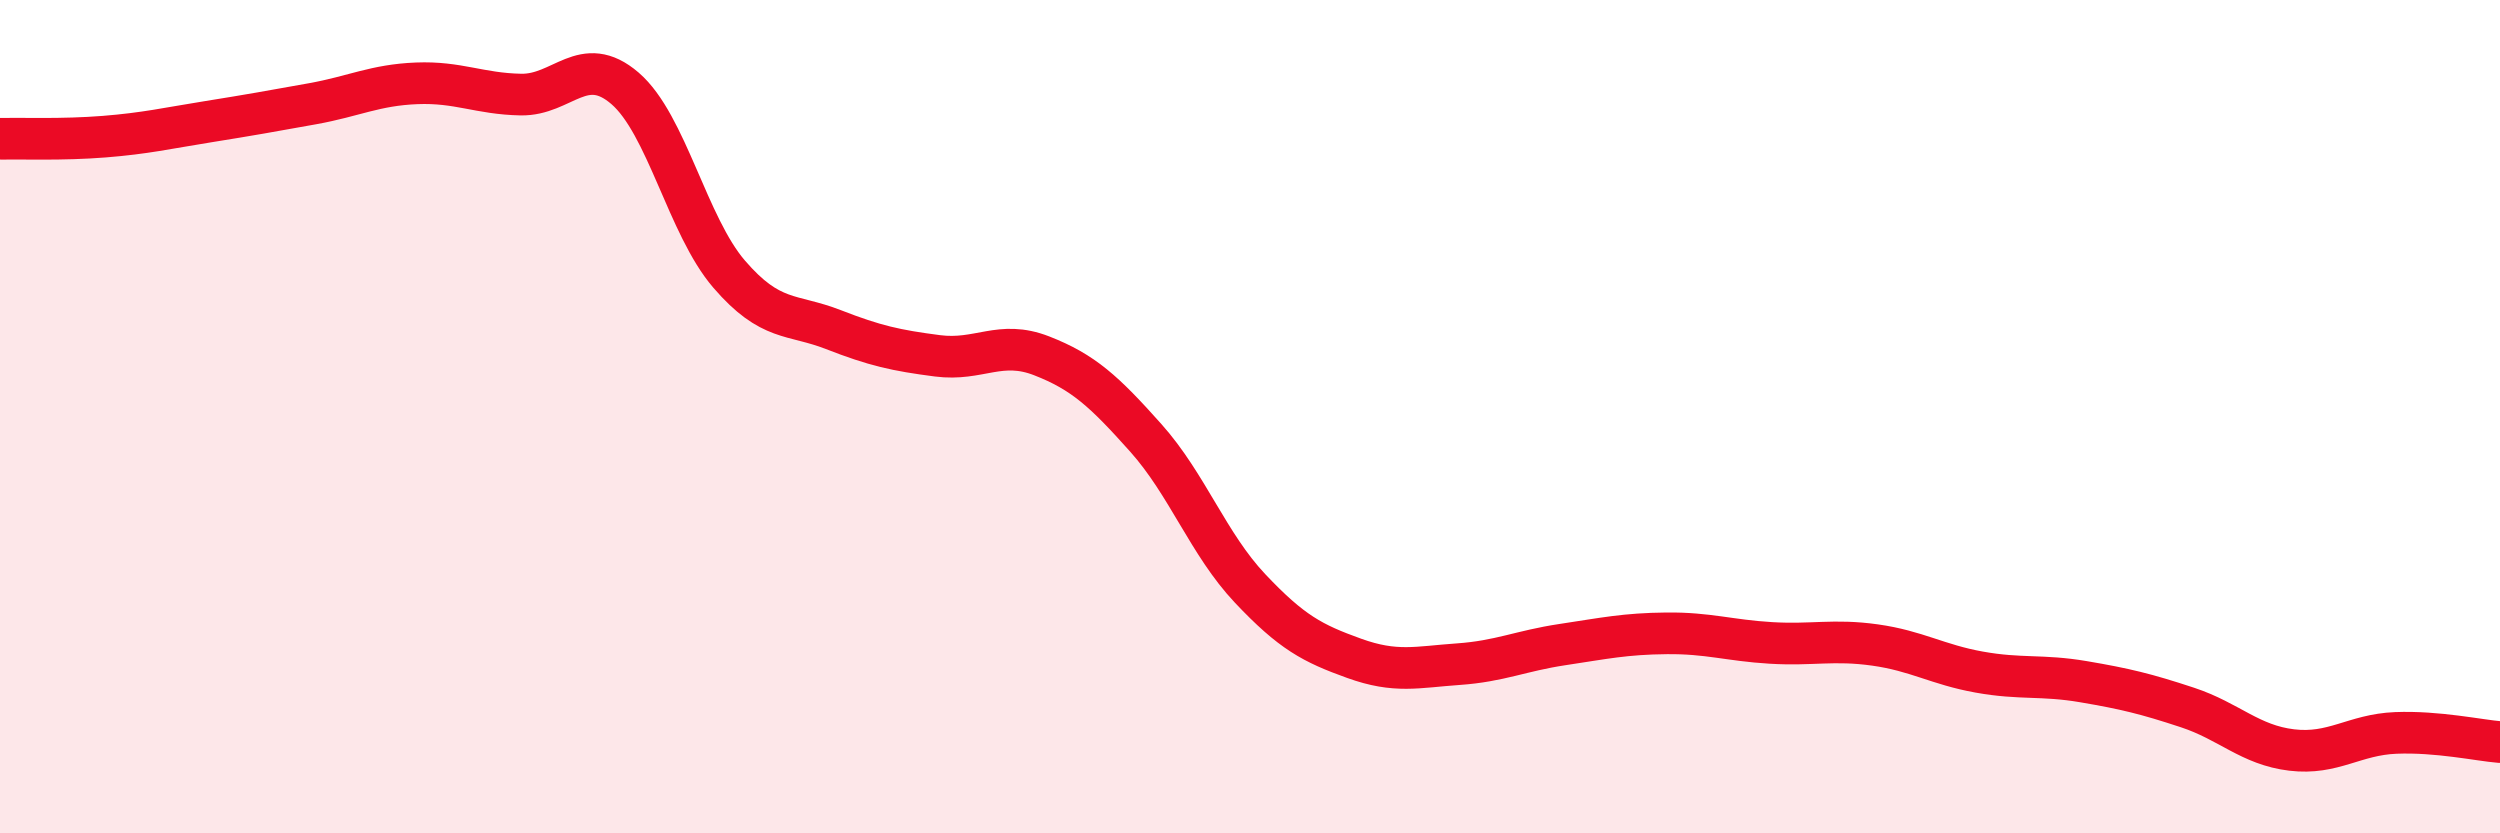 
    <svg width="60" height="20" viewBox="0 0 60 20" xmlns="http://www.w3.org/2000/svg">
      <path
        d="M 0,3.33 C 0.5,3.32 1.5,3.36 2.5,3.28 C 3.5,3.2 4,3.08 5,2.92 C 6,2.76 6.5,2.67 7.5,2.49 C 8.5,2.31 9,2.04 10,2 C 11,1.96 11.5,2.25 12.5,2.27 C 13.5,2.29 14,1.26 15,2.12 C 16,2.98 16.5,5.42 17.5,6.58 C 18.5,7.74 19,7.52 20,7.91 C 21,8.3 21.5,8.41 22.5,8.54 C 23.5,8.67 24,8.15 25,8.54 C 26,8.93 26.5,9.39 27.5,10.51 C 28.5,11.63 29,13.06 30,14.12 C 31,15.18 31.5,15.44 32.5,15.8 C 33.5,16.16 34,16.01 35,15.94 C 36,15.87 36.5,15.62 37.5,15.47 C 38.5,15.32 39,15.21 40,15.2 C 41,15.19 41.5,15.37 42.5,15.43 C 43.5,15.49 44,15.34 45,15.48 C 46,15.62 46.5,15.95 47.5,16.13 C 48.5,16.31 49,16.19 50,16.36 C 51,16.53 51.5,16.65 52.5,16.98 C 53.5,17.31 54,17.88 55,18 C 56,18.12 56.5,17.63 57.5,17.59 C 58.5,17.55 59.5,17.77 60,17.81L60 20L0 20Z"
        fill="#EB0A25"
        opacity="0.1"
        stroke-linecap="round"
        stroke-linejoin="round"
      />
      <path
        d="M 0,3.33 C 0.5,3.32 1.5,3.36 2.5,3.28 C 3.5,3.2 4,3.08 5,2.92 C 6,2.76 6.5,2.67 7.5,2.49 C 8.5,2.31 9,2.04 10,2 C 11,1.96 11.5,2.25 12.5,2.27 C 13.5,2.29 14,1.26 15,2.12 C 16,2.98 16.5,5.42 17.5,6.58 C 18.5,7.74 19,7.52 20,7.91 C 21,8.3 21.5,8.41 22.5,8.54 C 23.5,8.67 24,8.15 25,8.54 C 26,8.93 26.5,9.39 27.5,10.51 C 28.5,11.63 29,13.06 30,14.12 C 31,15.18 31.5,15.44 32.5,15.8 C 33.5,16.16 34,16.01 35,15.94 C 36,15.87 36.5,15.62 37.5,15.47 C 38.5,15.32 39,15.21 40,15.2 C 41,15.19 41.5,15.37 42.5,15.43 C 43.5,15.49 44,15.34 45,15.48 C 46,15.62 46.5,15.95 47.5,16.13 C 48.5,16.31 49,16.19 50,16.36 C 51,16.53 51.5,16.65 52.5,16.98 C 53.5,17.31 54,17.88 55,18 C 56,18.12 56.5,17.63 57.5,17.59 C 58.5,17.55 59.5,17.77 60,17.81"
        stroke="#EB0A25"
        stroke-width="1"
        fill="none"
        stroke-linecap="round"
        stroke-linejoin="round"
      />
    </svg>
  